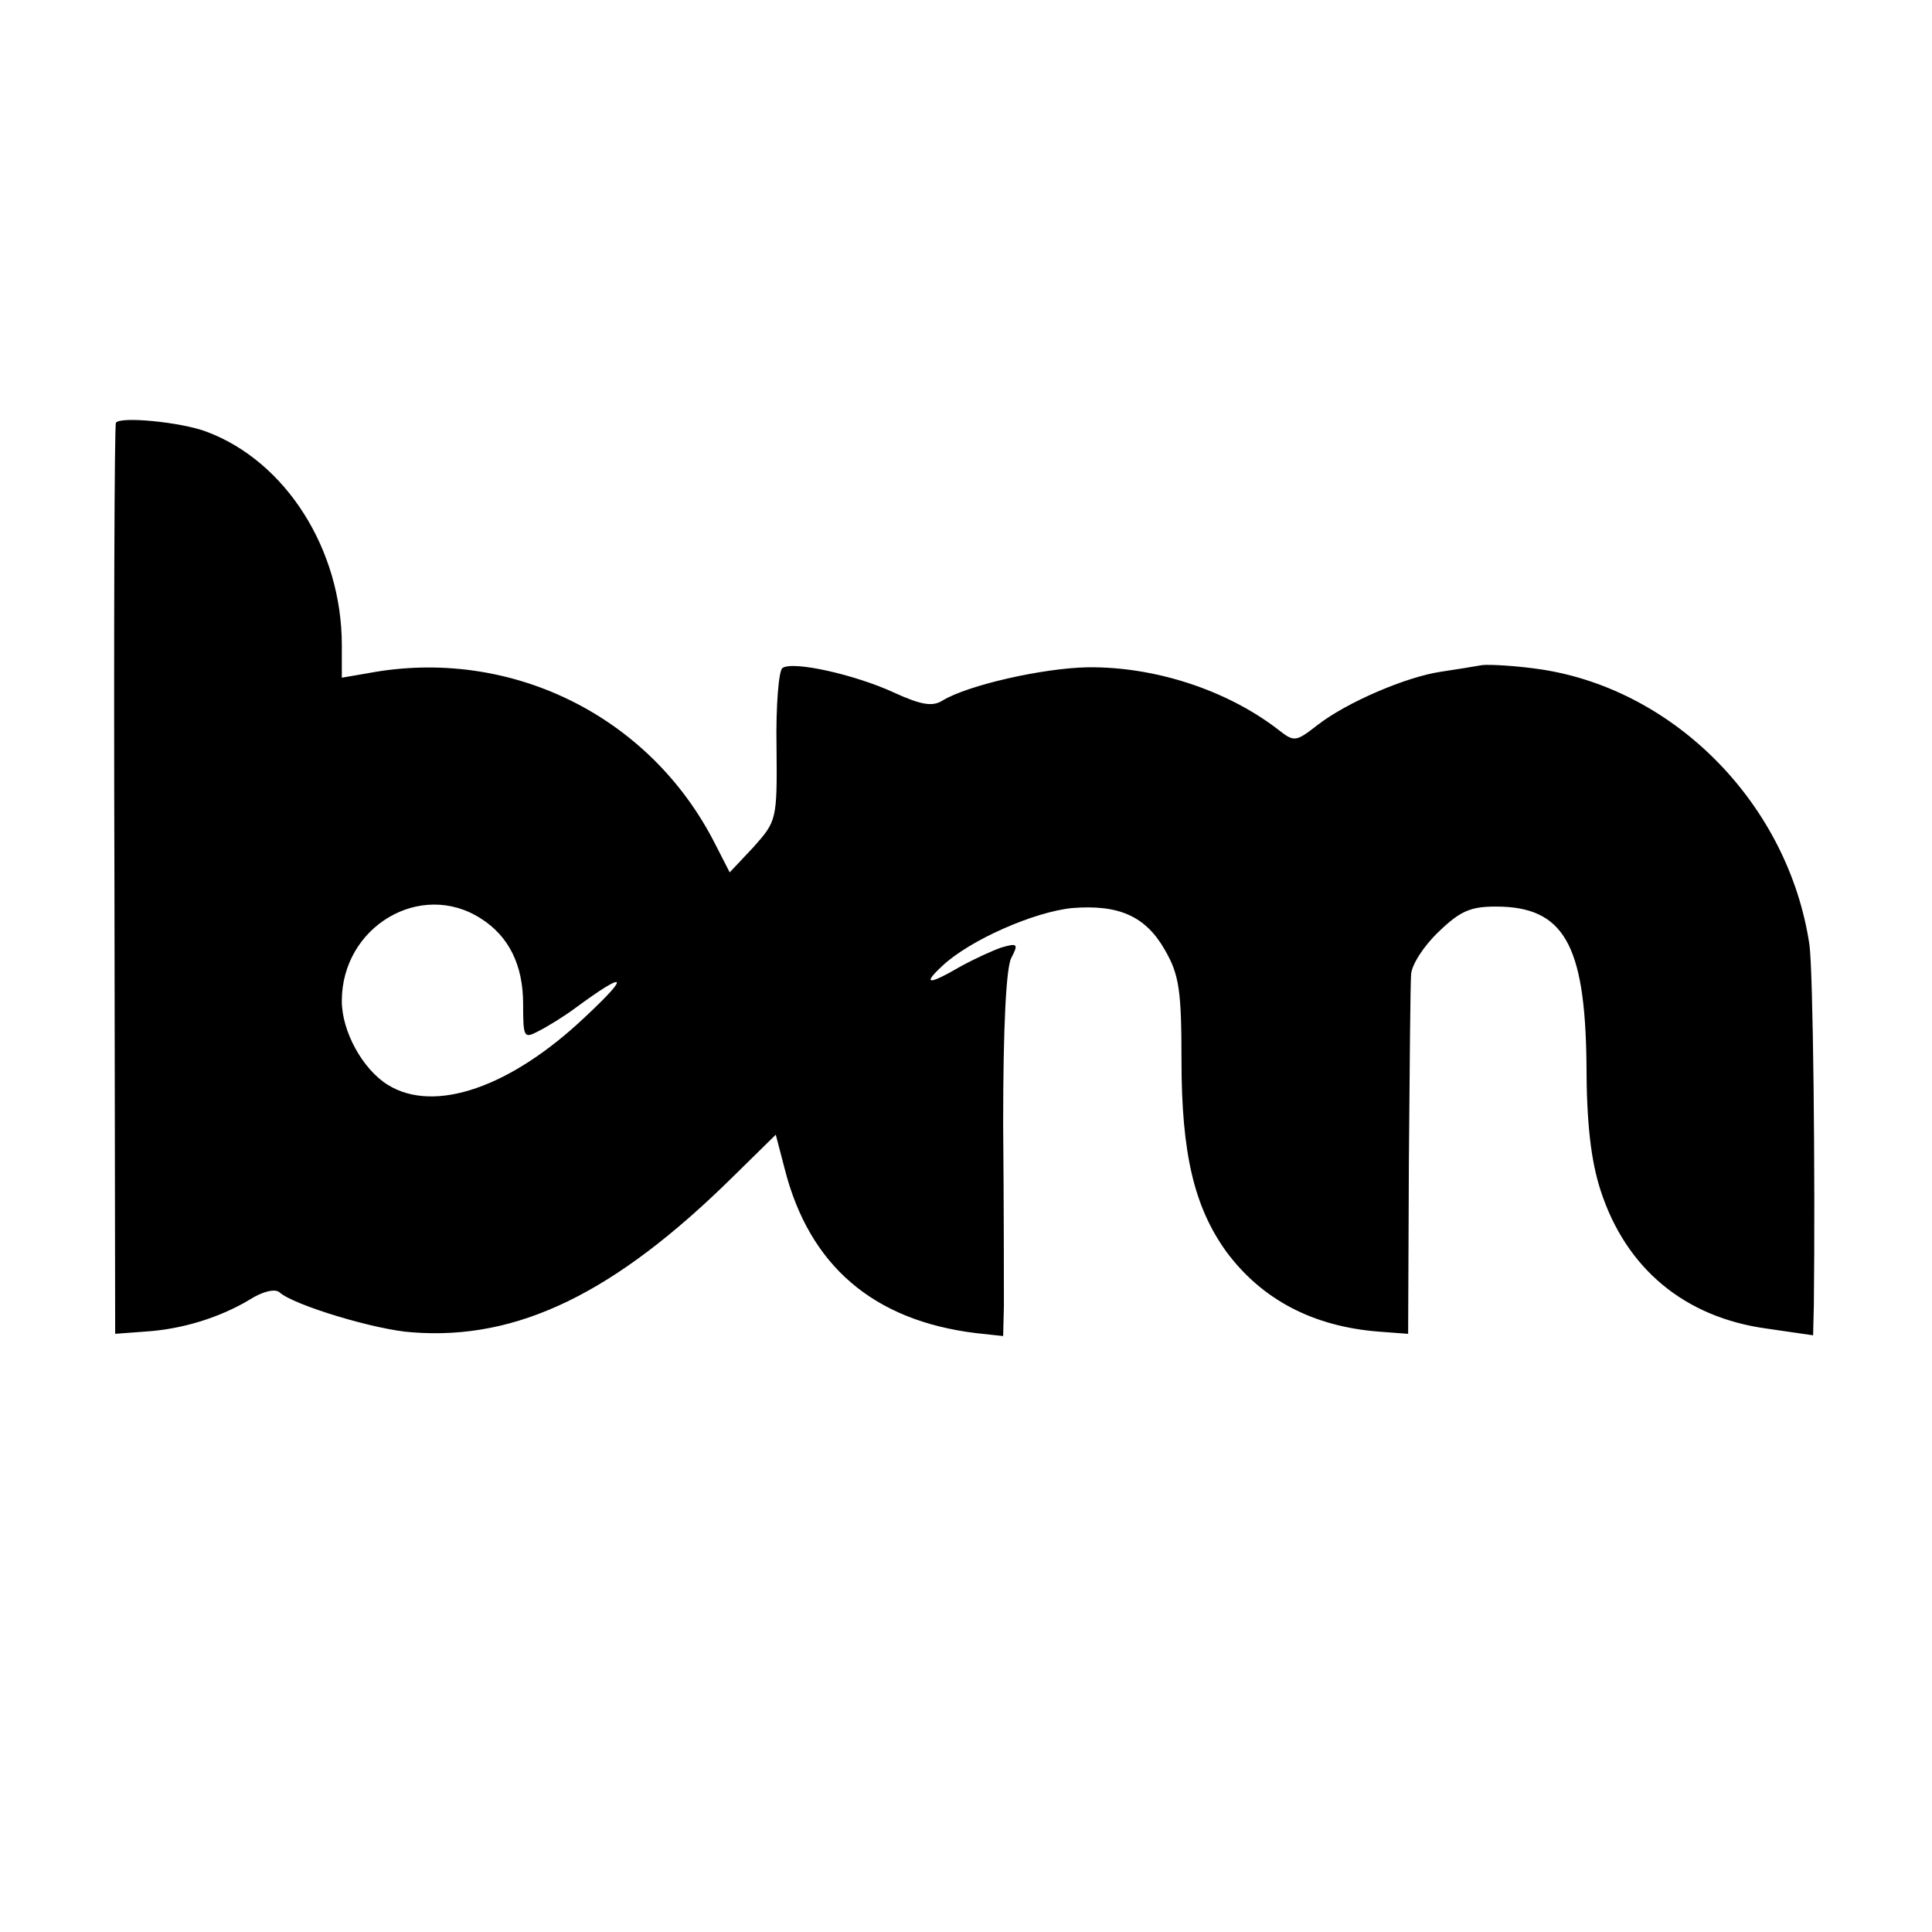 <?xml version="1.0" standalone="no"?>
<!DOCTYPE svg PUBLIC "-//W3C//DTD SVG 20010904//EN"
 "http://www.w3.org/TR/2001/REC-SVG-20010904/DTD/svg10.dtd">
<svg version="1.0" xmlns="http://www.w3.org/2000/svg"
 width="260pt" height="260pt" viewBox="0 0 260 260"
 preserveAspectRatio="xMidYMid meet">
<g transform="translate(0,260) scale(0.1,-0.1)"
fill="#000000" stroke="none">
<path d="M156 2031 c-2 -3 -3 -280 -2 -616 l1 -610 40 3 c50 3 101 19 141 43
17 11 34 15 40 10 18 -17 130 -51 179 -54 142 -11 273 53 432 210 l57 56 12
-46 c33 -130 119 -204 257 -221 l37 -4 1 41 c0 23 0 133 -1 245 0 130 4 210
11 223 10 19 8 20 -13 14 -12 -4 -38 -16 -56 -26 -43 -25 -51 -24 -24 1 37 35
124 73 175 78 63 5 99 -11 125 -57 19 -33 22 -55 22 -148 0 -125 17 -197 60
-257 48 -65 117 -101 205 -108 l40 -3 1 230 c1 127 2 241 3 254 1 13 17 38 37
57 29 28 43 34 77 34 91 0 120 -50 122 -210 0 -81 6 -132 19 -172 34 -105 113
-171 224 -186 l62 -9 1 41 c2 175 -1 451 -6 485 -28 187 -179 342 -360 370
-33 5 -69 7 -80 6 -11 -2 -36 -6 -56 -9 -47 -7 -126 -41 -165 -71 -31 -24 -32
-24 -55 -6 -68 52 -164 84 -255 83 -60 -1 -162 -24 -196 -45 -13 -8 -28 -6
-65 11 -52 24 -136 43 -150 33 -5 -3 -9 -51 -8 -106 1 -99 0 -100 -31 -135
l-32 -34 -20 39 c-88 173 -277 265 -467 229 l-35 -6 0 44 c0 128 -75 247 -182
287 -34 13 -117 21 -122 12z m491 -667 c38 -24 57 -63 57 -115 0 -45 1 -47 20
-37 12 6 35 20 51 32 68 50 74 45 13 -12 -100 -95 -203 -131 -266 -92 -34 21
-62 72 -62 113 0 100 106 163 187 111z"/>
</g>
</svg>
